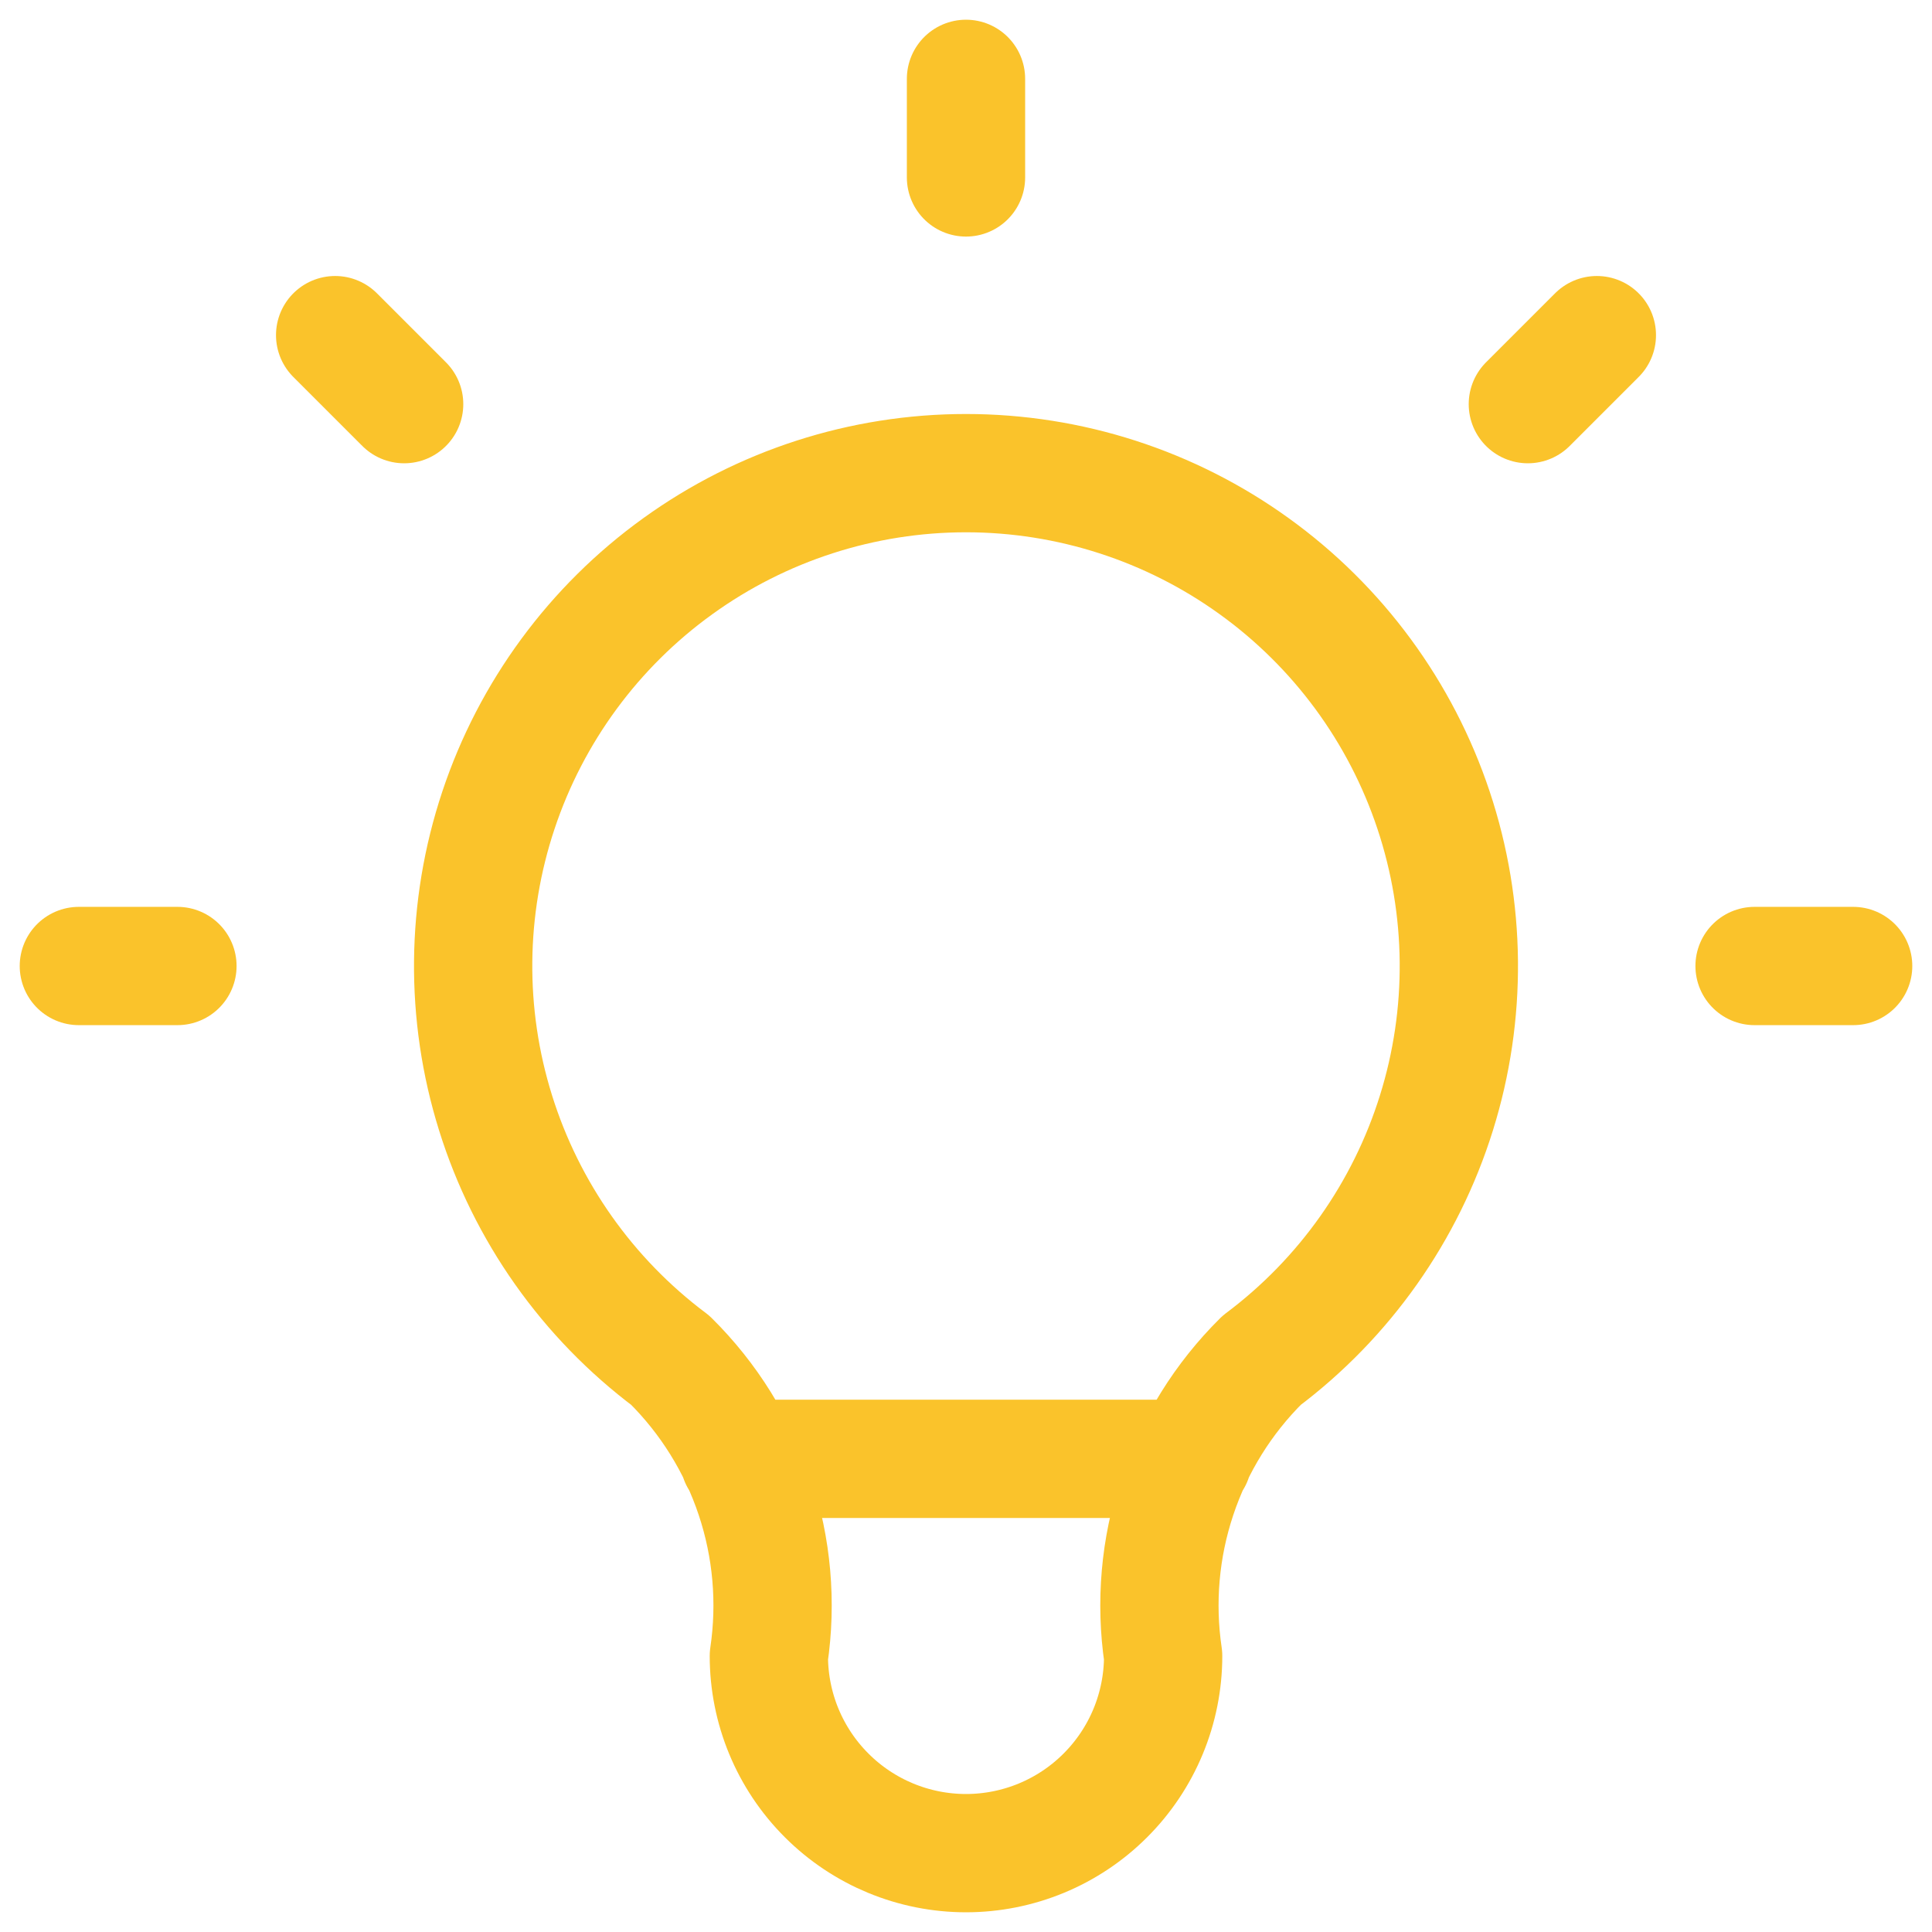 <svg xmlns="http://www.w3.org/2000/svg" width="49" height="49" viewBox="0 0 49 49" fill="none"><path d="M2 24.5H4.5M24.5 2V4.5M44.5 24.5H47M8.5 8.5L10.25 10.25M40.5 8.5L38.75 10.25M18.75 37H30.25M17 34.5C14.901 32.926 13.351 30.731 12.569 28.227C11.786 25.723 11.812 23.036 12.642 20.547C13.471 18.058 15.063 15.893 17.191 14.36C19.319 12.825 21.877 12 24.5 12C27.123 12 29.681 12.825 31.809 14.36C33.937 15.893 35.529 18.058 36.358 20.547C37.188 23.036 37.214 25.723 36.431 28.227C35.649 30.731 34.099 32.926 32 34.5C31.024 35.466 30.289 36.649 29.855 37.952C29.42 39.255 29.299 40.641 29.5 42C29.5 43.326 28.973 44.598 28.035 45.535C27.098 46.473 25.826 47 24.5 47C23.174 47 21.902 46.473 20.965 45.535C20.027 44.598 19.5 43.326 19.5 42C19.701 40.641 19.58 39.255 19.145 37.952C18.711 36.649 17.976 35.466 17 34.5Z" stroke="#FAC32B" stroke-width="3" stroke-linecap="round" stroke-linejoin="round"></path></svg>